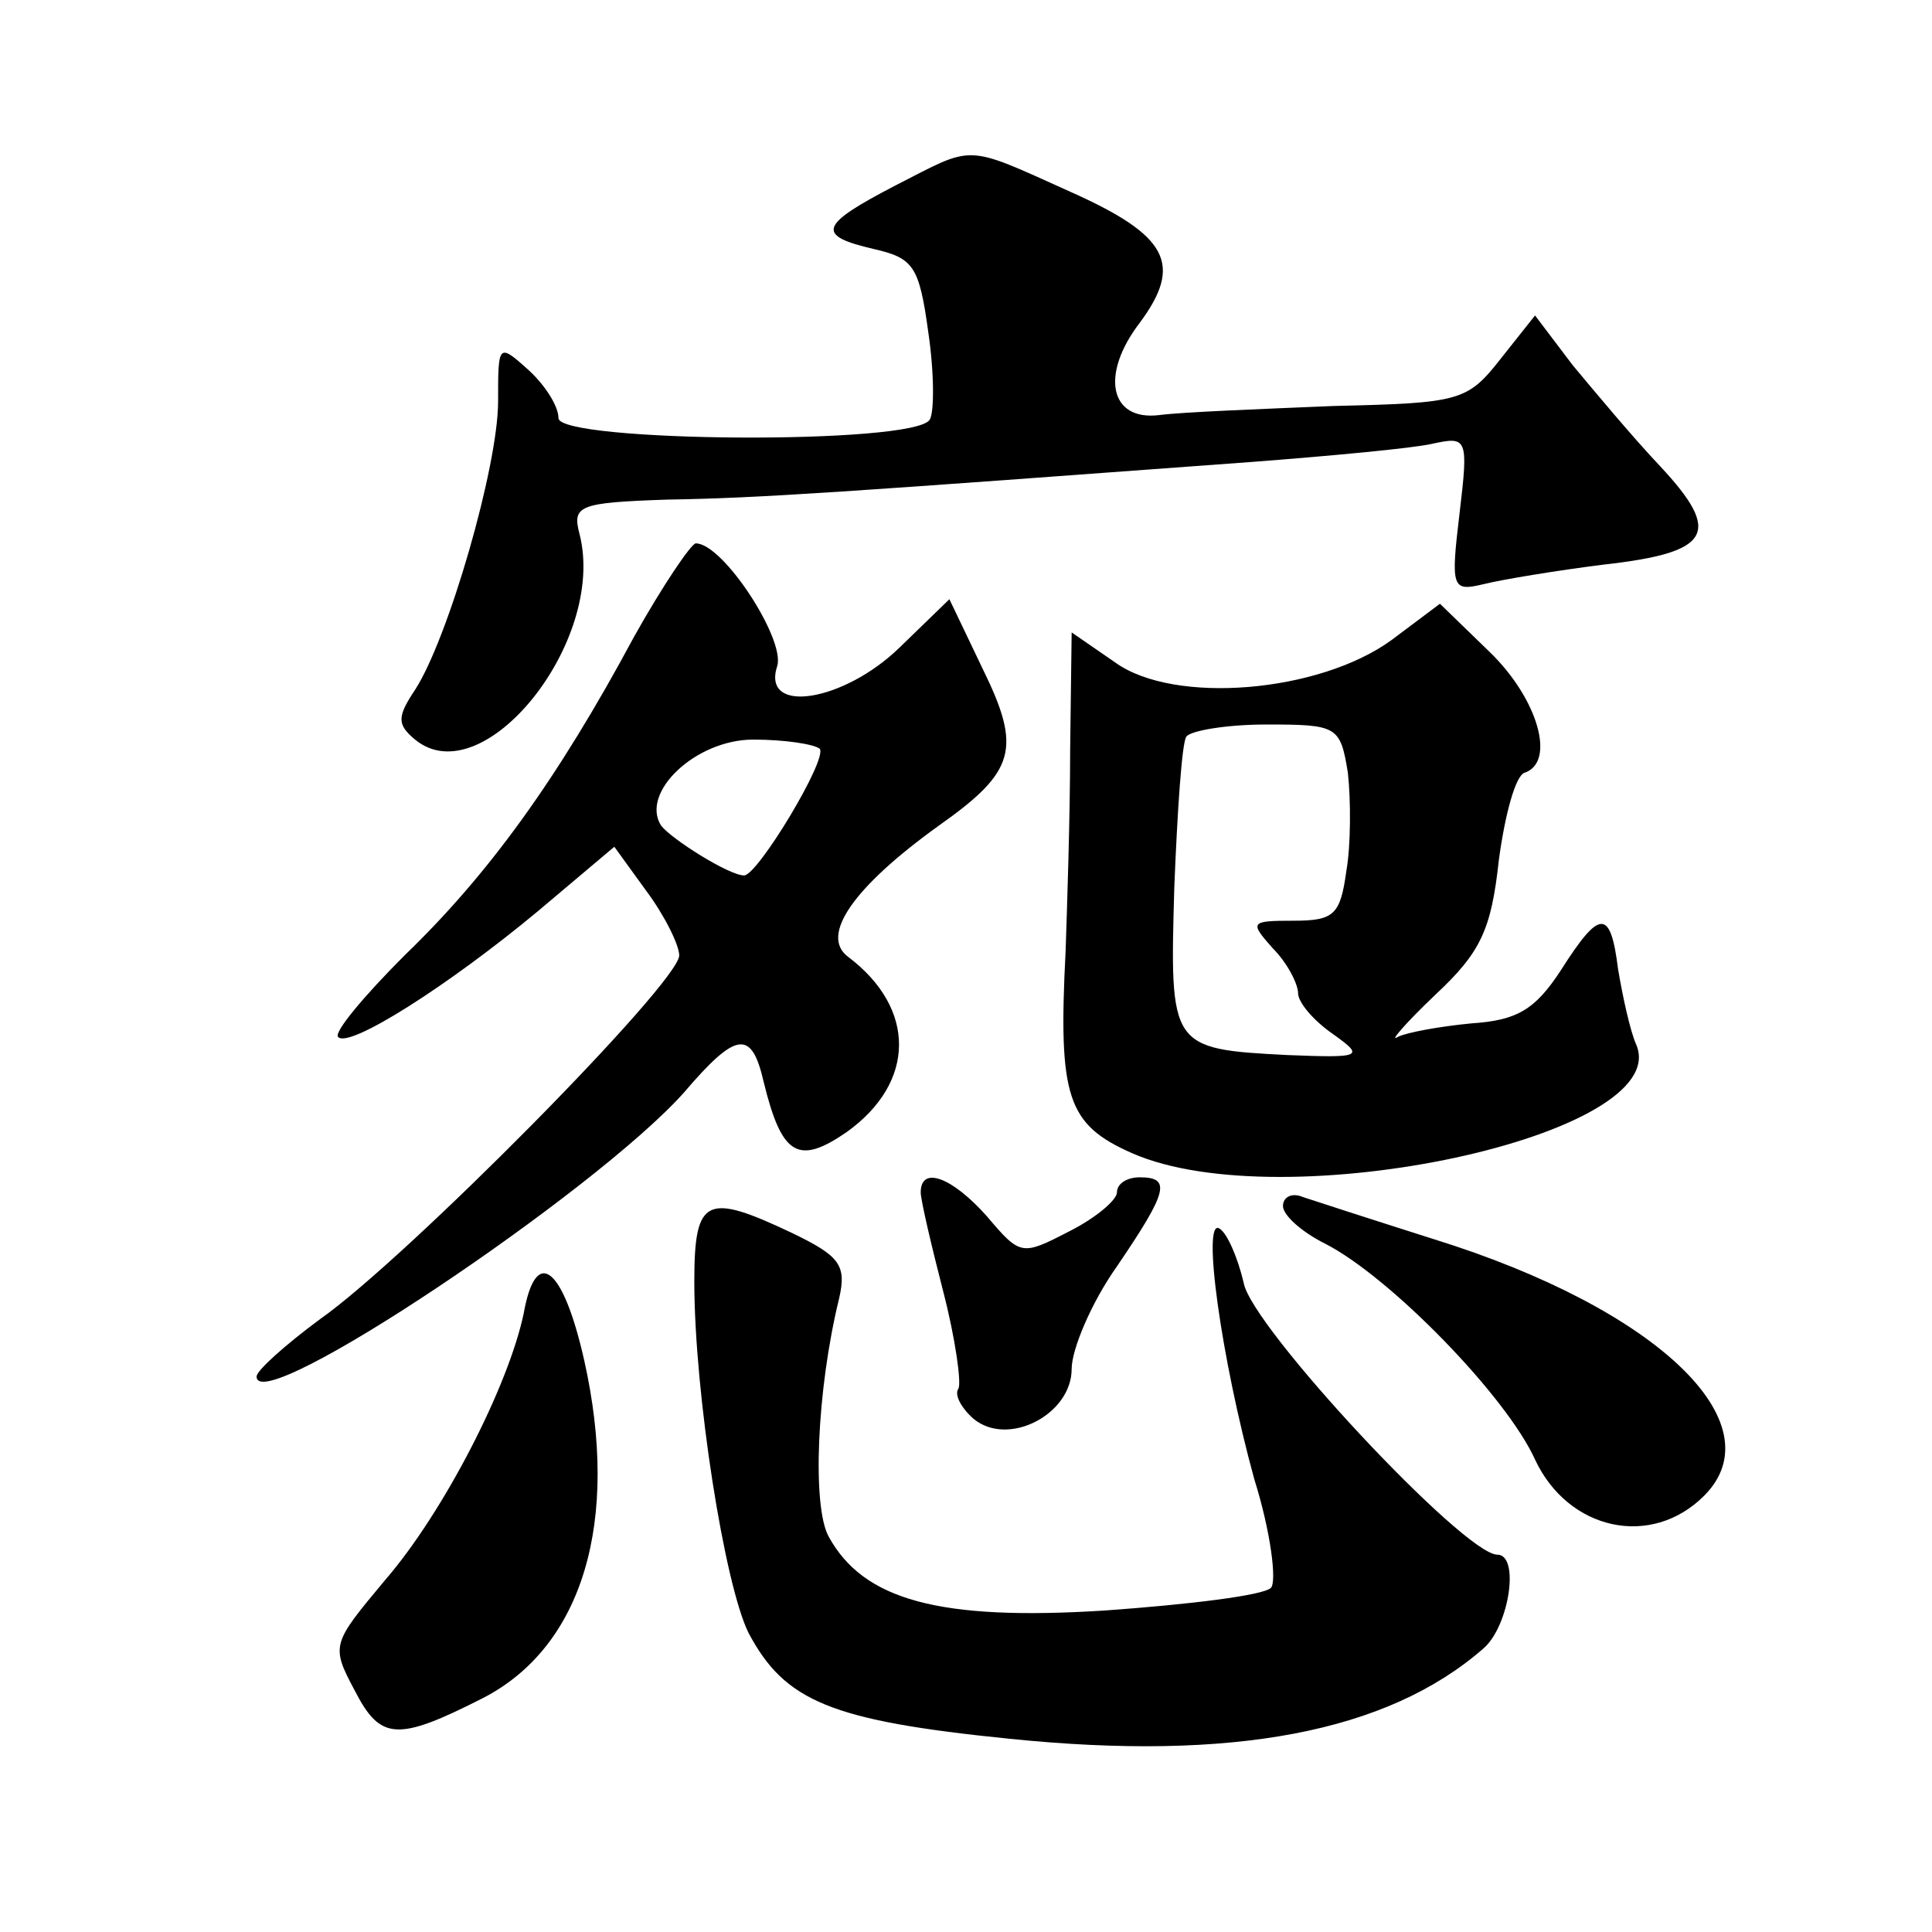 <?xml version="1.0" standalone="no"?>
<!DOCTYPE svg PUBLIC "-//W3C//DTD SVG 20010904//EN"
 "http://www.w3.org/TR/2001/REC-SVG-20010904/DTD/svg10.dtd">
<svg version="1.0" xmlns="http://www.w3.org/2000/svg"
 width="128pt" height="128pt" viewBox="0 0 128 128"
 preserveAspectRatio="xMidYMid meet">
<g transform="translate(0,128) scale(0.1,-0.1)"
fill="#0" stroke="none">
<path d="M593 1157 c-50 -26 -53 -33 -14 -42 26 -6 30 -11 36 -55 4 -27 4 -53 1
-58 -10 -17 -246 -15 -246 1 0 8 -9 22 -20 32 -20 18 -20 17 -20 -21 0 -43 -33
-157 -55 -191 -12 -18 -12 -23 0 -33 45 -37 127 65 109 136 -5 19 -1 21 58 23 63
1 117 5 388 25 52 4 106 9 119 12 23 5 24 4 18 -46 -6 -50 -5 -52 16 -47 12 3 48
9 80 13 71 8 78 21 37 65 -18 19 -43 49 -58 67 l-25 33 -23 -29 c-22 -28 -27 -29
-111 -31 -48 -2 -100 -4 -115 -6 -33 -4 -39 27 -13 61 29 39 19 58 -46 87 -71 32
-63 31 -116 4z M420 858 c-51 -95 -97 -158 -152 -211 -27 -27 -47 -51 -44 -54 7
-8 73 34 132 83 l51 43 21 -29 c12 -16 22 -36 22 -43 0 -18 -181 -201 -238 -241
-23 -17 -42 -34 -42 -38 0 -28 224 122 283 188 35 41 45 42 53 7 12 -49 23 -55
55 -33 46 33 46 82 1 116 -19 14 3 46 60 87 51 36 55 51 29 104 l-22 46 -33 -32
c-37 -36 -92 -45 -81 -12 5 18 -36 81 -54 81 -3 0 -22 -28 -41 -62z m123 -74 c6
-6 -41 -84 -50 -84 -10 0 -48 24 -55 33 -14 22 23 57 61 57 21 0 40 -3 44 -6z M922
856 c-48 -35 -144 -43 -183 -15 l-29 20 -1 -78 c0 -43 -2 -103 -3 -133 -5 -97 1
-115 44 -134 100 -44 360 12 334 72 -4 9 -9 32 -12 50 -5 40 -12 40 -38 -1 -17
-26 -29 -33 -59 -35 -21 -2 -43 -6 -49 -9 -6 -4 5 9 25 28 30 28 37 43 42 89 4
30 11 56 17 58 21 7 9 49 -23 80 l-33 32 -32 -24z m-29 -88 c2 -18 2 -48 -1 -65
-4 -29 -8 -33 -35 -33 -29 0 -29 -1 -14 -18 10 -10 17 -24 17 -30 0 -6 10 -18 23
-27 21 -15 20 -16 -30 -14 -78 4 -78 5 -75 111 2 50 5 96 8 100 3 4 27 8 53 8 47
0 49 -1 54 -32z M610 490 c0 -5 7 -35 15 -66 8 -31 12 -60 10 -64 -3 -4 2 -13 10
-20 23 -19 65 3 65 33 0 13 13 44 30 68 34 50 36 59 15 59 -8 0 -15 -4 -15 -10
0 -5 -14 -17 -32 -26 -31 -16 -32 -16 -54 10 -23 26 -44 34 -44 16z M850 481 c0
-6 12 -17 28 -25 43 -22 120 -101 139 -143 22 -47 77 -59 112 -24 48 48 -31 124
-179 170 -41 13 -81 26 -87 28 -7 3 -13 0 -13 -6z M460 431 c0 -74 20 -201 36 -233
24 -45 54 -58 173 -70 147 -15 250 4 314 60 17 15 24 62 9 62 -22 0 -163 151 -168
180 -4 17 -11 33 -16 36 -12 8 1 -86 23 -166 11 -35 15 -68 11 -72 -5 -5 -54 -11
-110 -15 -110 -7 -160 7 -183 49 -11 20 -8 97 7 158 5 22 0 28 -31 43 -57 27 -65
24 -65 -32z M347 410 c-10 -48 -53 -132 -92 -177 -35 -42 -36 -43 -20 -73 17 -33
28 -34 85 -5 66 34 91 117 67 224 -14 62 -32 76 -40 31z"/>
</g>
</svg>

